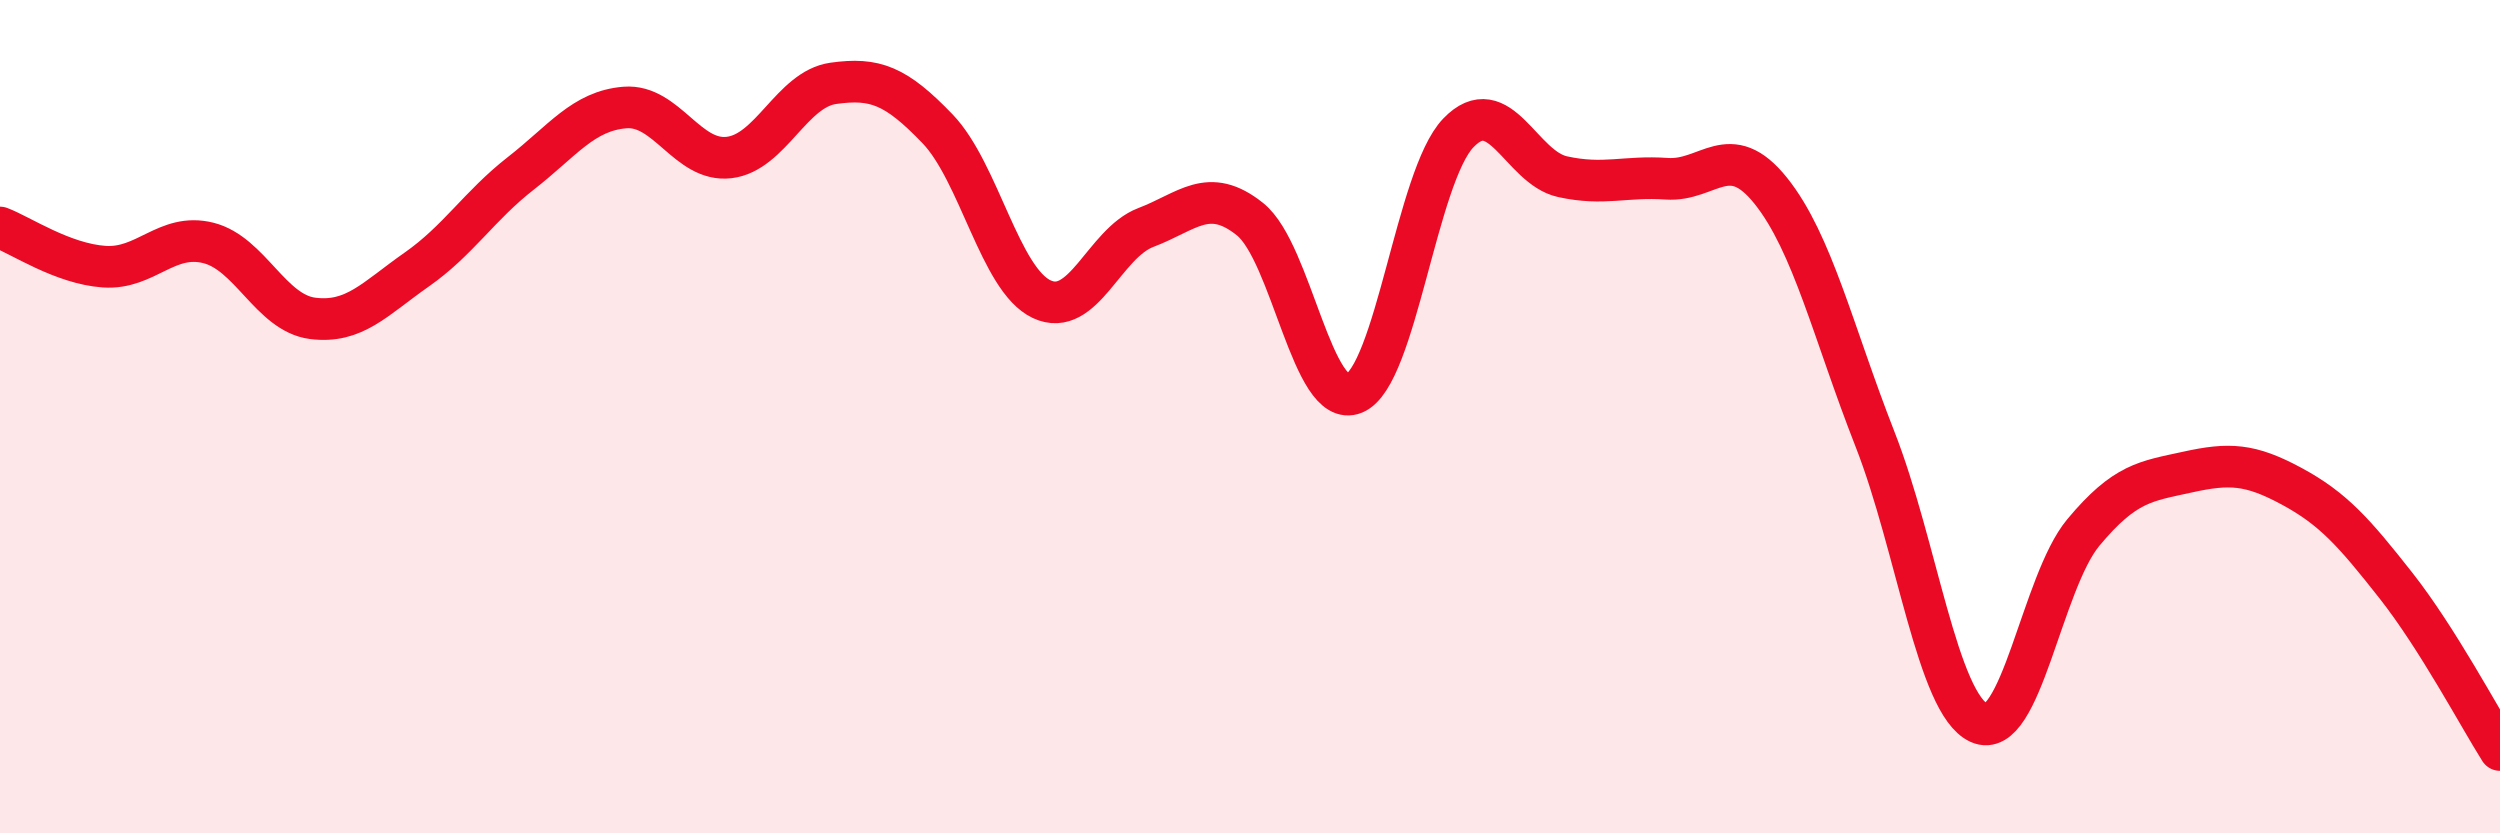 
    <svg width="60" height="20" viewBox="0 0 60 20" xmlns="http://www.w3.org/2000/svg">
      <path
        d="M 0,5.46 C 0.5,5.65 1.5,6.33 2.5,6.4 C 3.5,6.47 4,5.58 5,5.83 C 6,6.08 6.5,7.51 7.5,7.64 C 8.5,7.77 9,7.17 10,6.47 C 11,5.77 11.5,4.94 12.5,4.16 C 13.5,3.38 14,2.66 15,2.58 C 16,2.5 16.5,3.9 17.5,3.78 C 18.5,3.66 19,2.14 20,2 C 21,1.86 21.5,2.05 22.5,3.09 C 23.5,4.13 24,6.71 25,7.18 C 26,7.65 26.5,5.84 27.5,5.46 C 28.5,5.08 29,4.46 30,5.26 C 31,6.06 31.5,9.85 32.5,9.44 C 33.5,9.03 34,4.23 35,3.19 C 36,2.15 36.5,4.02 37.5,4.24 C 38.5,4.46 39,4.22 40,4.29 C 41,4.36 41.5,3.33 42.5,4.58 C 43.5,5.83 44,7.99 45,10.54 C 46,13.09 46.5,16.9 47.5,17.35 C 48.5,17.8 49,13.98 50,12.78 C 51,11.58 51.5,11.55 52.5,11.33 C 53.5,11.11 54,11.13 55,11.67 C 56,12.21 56.5,12.78 57.5,14.05 C 58.5,15.32 59.5,17.21 60,18L60 20L0 20Z"
        fill="#EB0A25"
        opacity="0.1"
        stroke-linecap="round"
        stroke-linejoin="round"
      />
      <path
        d="M 0,5.46 C 0.5,5.65 1.5,6.33 2.5,6.4 C 3.5,6.47 4,5.58 5,5.83 C 6,6.08 6.5,7.51 7.5,7.64 C 8.5,7.77 9,7.17 10,6.47 C 11,5.77 11.5,4.94 12.5,4.16 C 13.5,3.38 14,2.66 15,2.58 C 16,2.5 16.5,3.9 17.5,3.78 C 18.5,3.66 19,2.14 20,2 C 21,1.86 21.5,2.05 22.5,3.09 C 23.5,4.13 24,6.71 25,7.18 C 26,7.65 26.5,5.84 27.5,5.46 C 28.5,5.08 29,4.46 30,5.26 C 31,6.06 31.5,9.85 32.5,9.44 C 33.5,9.03 34,4.23 35,3.19 C 36,2.15 36.5,4.02 37.5,4.24 C 38.5,4.46 39,4.22 40,4.29 C 41,4.36 41.5,3.33 42.5,4.58 C 43.5,5.83 44,7.99 45,10.54 C 46,13.09 46.5,16.9 47.5,17.35 C 48.5,17.8 49,13.98 50,12.78 C 51,11.58 51.5,11.55 52.5,11.33 C 53.5,11.11 54,11.13 55,11.67 C 56,12.21 56.5,12.78 57.5,14.05 C 58.5,15.32 59.5,17.21 60,18"
        stroke="#EB0A25"
        stroke-width="1"
        fill="none"
        stroke-linecap="round"
        stroke-linejoin="round"
      />
    </svg>
  
